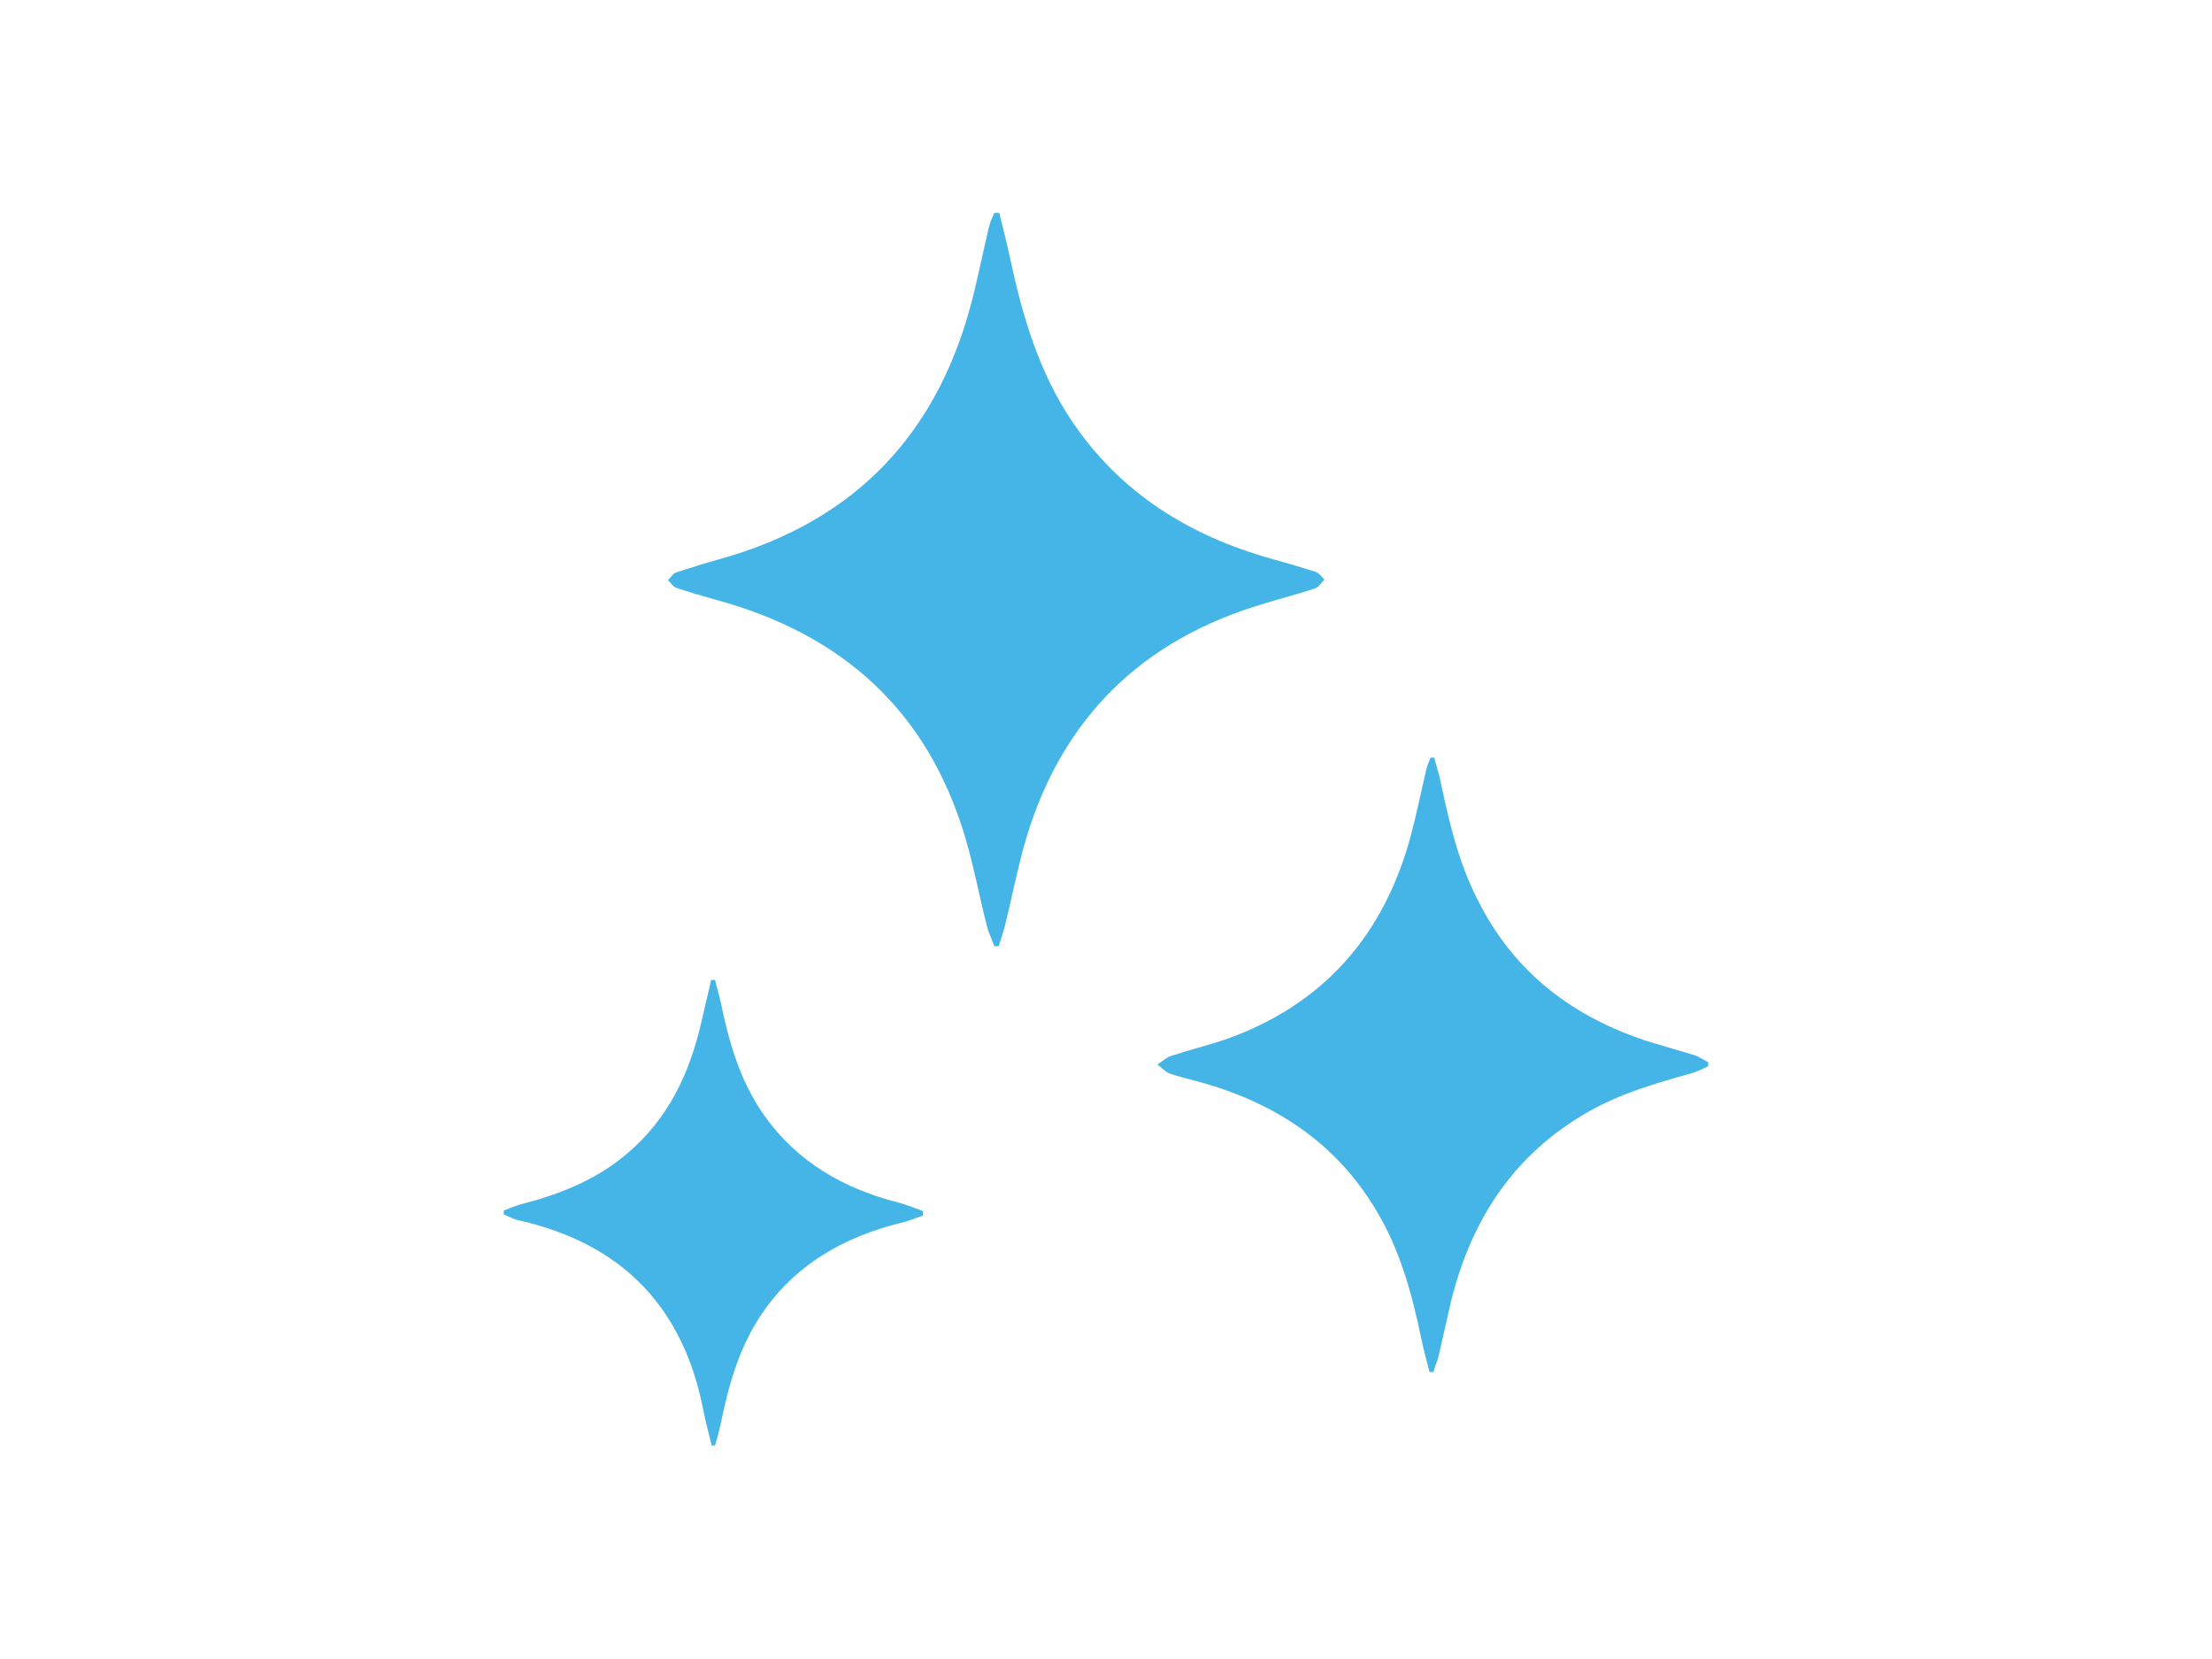 <?xml version="1.0" encoding="UTF-8"?>
<svg id="Layer_1" data-name="Layer 1" xmlns="http://www.w3.org/2000/svg" version="1.1" viewBox="0 0 400 300">
  <defs>
    <style>
      .cls-1 {
        fill: #45b5e7;
        stroke-width: 0px;
      }
    </style>
  </defs>
  <path class="cls-1" d="M180.7,38.5c.7,2.8,1.4,5.6,2,8.4,2.2,10.3,5.2,20.4,11.1,29.2,8.8,13.1,21.3,20.8,36.3,25,2.6.7,5.2,1.5,7.8,2.3.6.2,1.1.9,1.6,1.4-.5.5-1,1.4-1.7,1.6-3.6,1.2-7.3,2.1-11,3.3-21.9,7-35.8,21.8-41.8,43.9-1.2,4.5-2.1,9-3.2,13.5-.3,1.3-.8,2.7-1.2,4-.3,0-.6,0-.8,0-.4-1.2-1-2.3-1.3-3.5-1.4-5.4-2.4-11-4-16.3-6.8-22.8-22.2-36.6-44.9-42.8-2.5-.7-4.9-1.4-7.3-2.2-.6-.2-1-.9-1.5-1.4.5-.5.9-1.2,1.5-1.4,2.5-.8,5-1.6,7.5-2.3,25.2-6.9,40.4-23.3,46.4-48.6.9-3.8,1.7-7.6,2.6-11.4.2-.9.6-1.8,1-2.7.3,0,.6,0,1,0Z"/>
  <path class="cls-1" d="M259.3,136.8c.4,1.7,1,3.3,1.3,5,1.5,7.1,3.2,14.2,6.5,20.7,6.6,13.4,17.5,21.6,31.5,26,2.6.8,5.2,1.5,7.8,2.3.9.3,1.6.8,2.5,1.3v.7c-1,.5-2,1-3.1,1.3-6.4,1.8-12.7,3.6-18.5,6.9-13.4,7.6-21.1,19.3-24.8,33.9-.8,3.3-1.5,6.7-2.3,10.1-.2,1-.7,2-1,3.1-.2,0-.5,0-.7,0-.5-2-1.1-4.1-1.5-6.1-1.7-8.2-3.9-16.2-8.3-23.4-7.3-12.1-18.3-19.2-31.6-22.9-1.8-.5-3.6-.9-5.4-1.5-.9-.3-1.6-1.1-2.4-1.7.8-.5,1.5-1.2,2.3-1.5,3.3-1.1,6.6-1.9,9.9-3,17.9-6.3,28.9-19,33.7-37.2,1-3.8,1.8-7.7,2.7-11.6.2-.8.5-1.5.8-2.2.2,0,.5,0,.7,0Z"/>
  <path class="cls-1" d="M128.7,261.4c-.5-2.1-1.1-4.2-1.5-6.3-3.6-18.7-14.7-30.2-33.3-34.4-1-.2-1.9-.7-2.8-1.1,0-.2,0-.5,0-.7,1-.4,2-.8,3-1.1,7-1.8,13.7-4.4,19.3-9.2,7.7-6.5,11.5-15,13.6-24.5.5-2.3,1.1-4.6,1.6-6.9.2,0,.5,0,.7,0,.3,1.3.7,2.6,1,3.9,1.5,7.3,3.5,14.4,7.9,20.6,6,8.5,14.5,13.3,24.4,15.8,1.5.4,2.9,1,4.3,1.5v.8c-1.4.5-2.8,1.1-4.3,1.4-9.8,2.5-18.3,7.2-24.3,15.6-4.5,6.3-6.5,13.4-8,20.8-.3,1.3-.6,2.5-1,3.8-.2,0-.5,0-.7,0Z"/>
</svg>